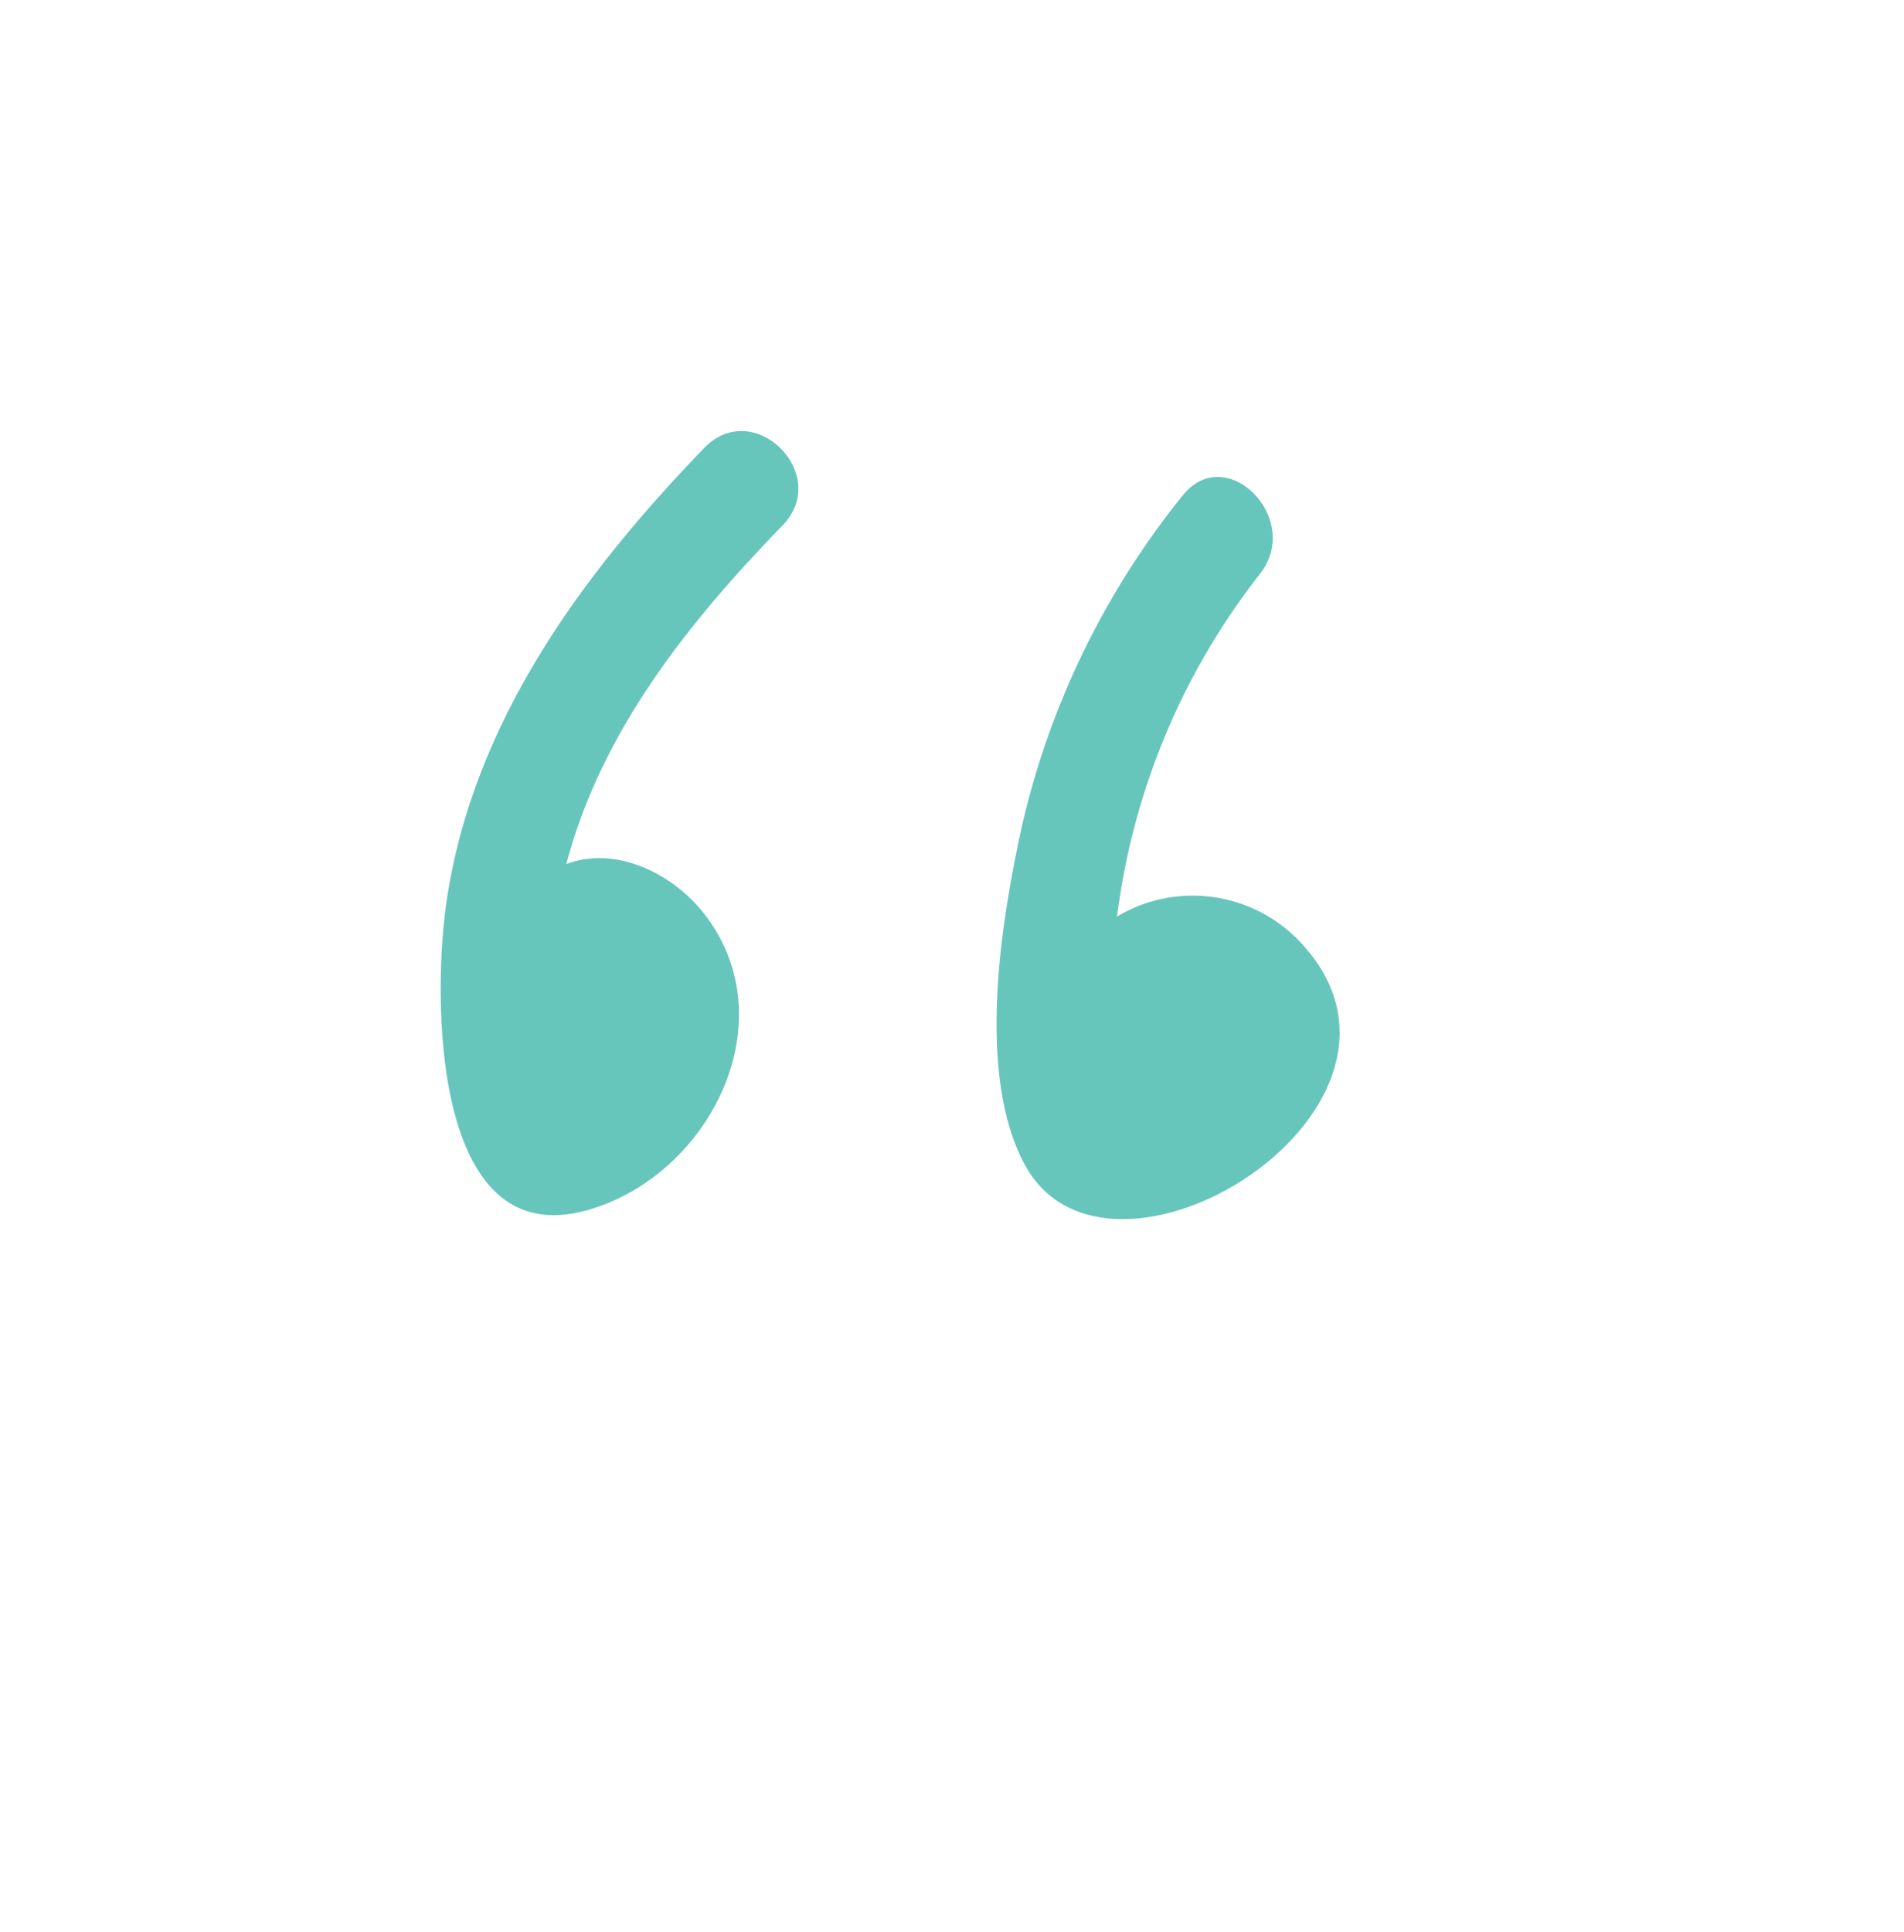 <svg xmlns="http://www.w3.org/2000/svg" width="70" height="71" viewBox="0 0 70 71" fill="none"><path d="M25.901 16.452C21.406 21.1 17.411 26.517 16.424 33.077C15.912 36.451 15.808 46.081 21.561 44.487C26.103 43.227 28.983 37.487 25.86 33.547C24.712 32.098 22.633 31.07 20.82 31.756C22.117 26.856 25.316 22.872 28.772 19.309C30.585 17.444 27.727 14.581 25.901 16.452Z" fill="#67C6BC"></path><path d="M41.063 33.686C41.099 33.427 41.134 33.189 41.167 32.986C41.837 28.641 43.611 24.543 46.327 21.086C47.91 19.058 45.066 16.186 43.464 18.232V18.229C40.62 21.759 38.61 25.883 37.585 30.296C36.808 33.795 35.876 39.472 37.67 42.797C40.721 48.468 52.993 40.957 48.121 34.985L48.118 34.988C46.428 32.844 43.409 32.286 41.063 33.686Z" fill="#67C6BC"></path></svg>